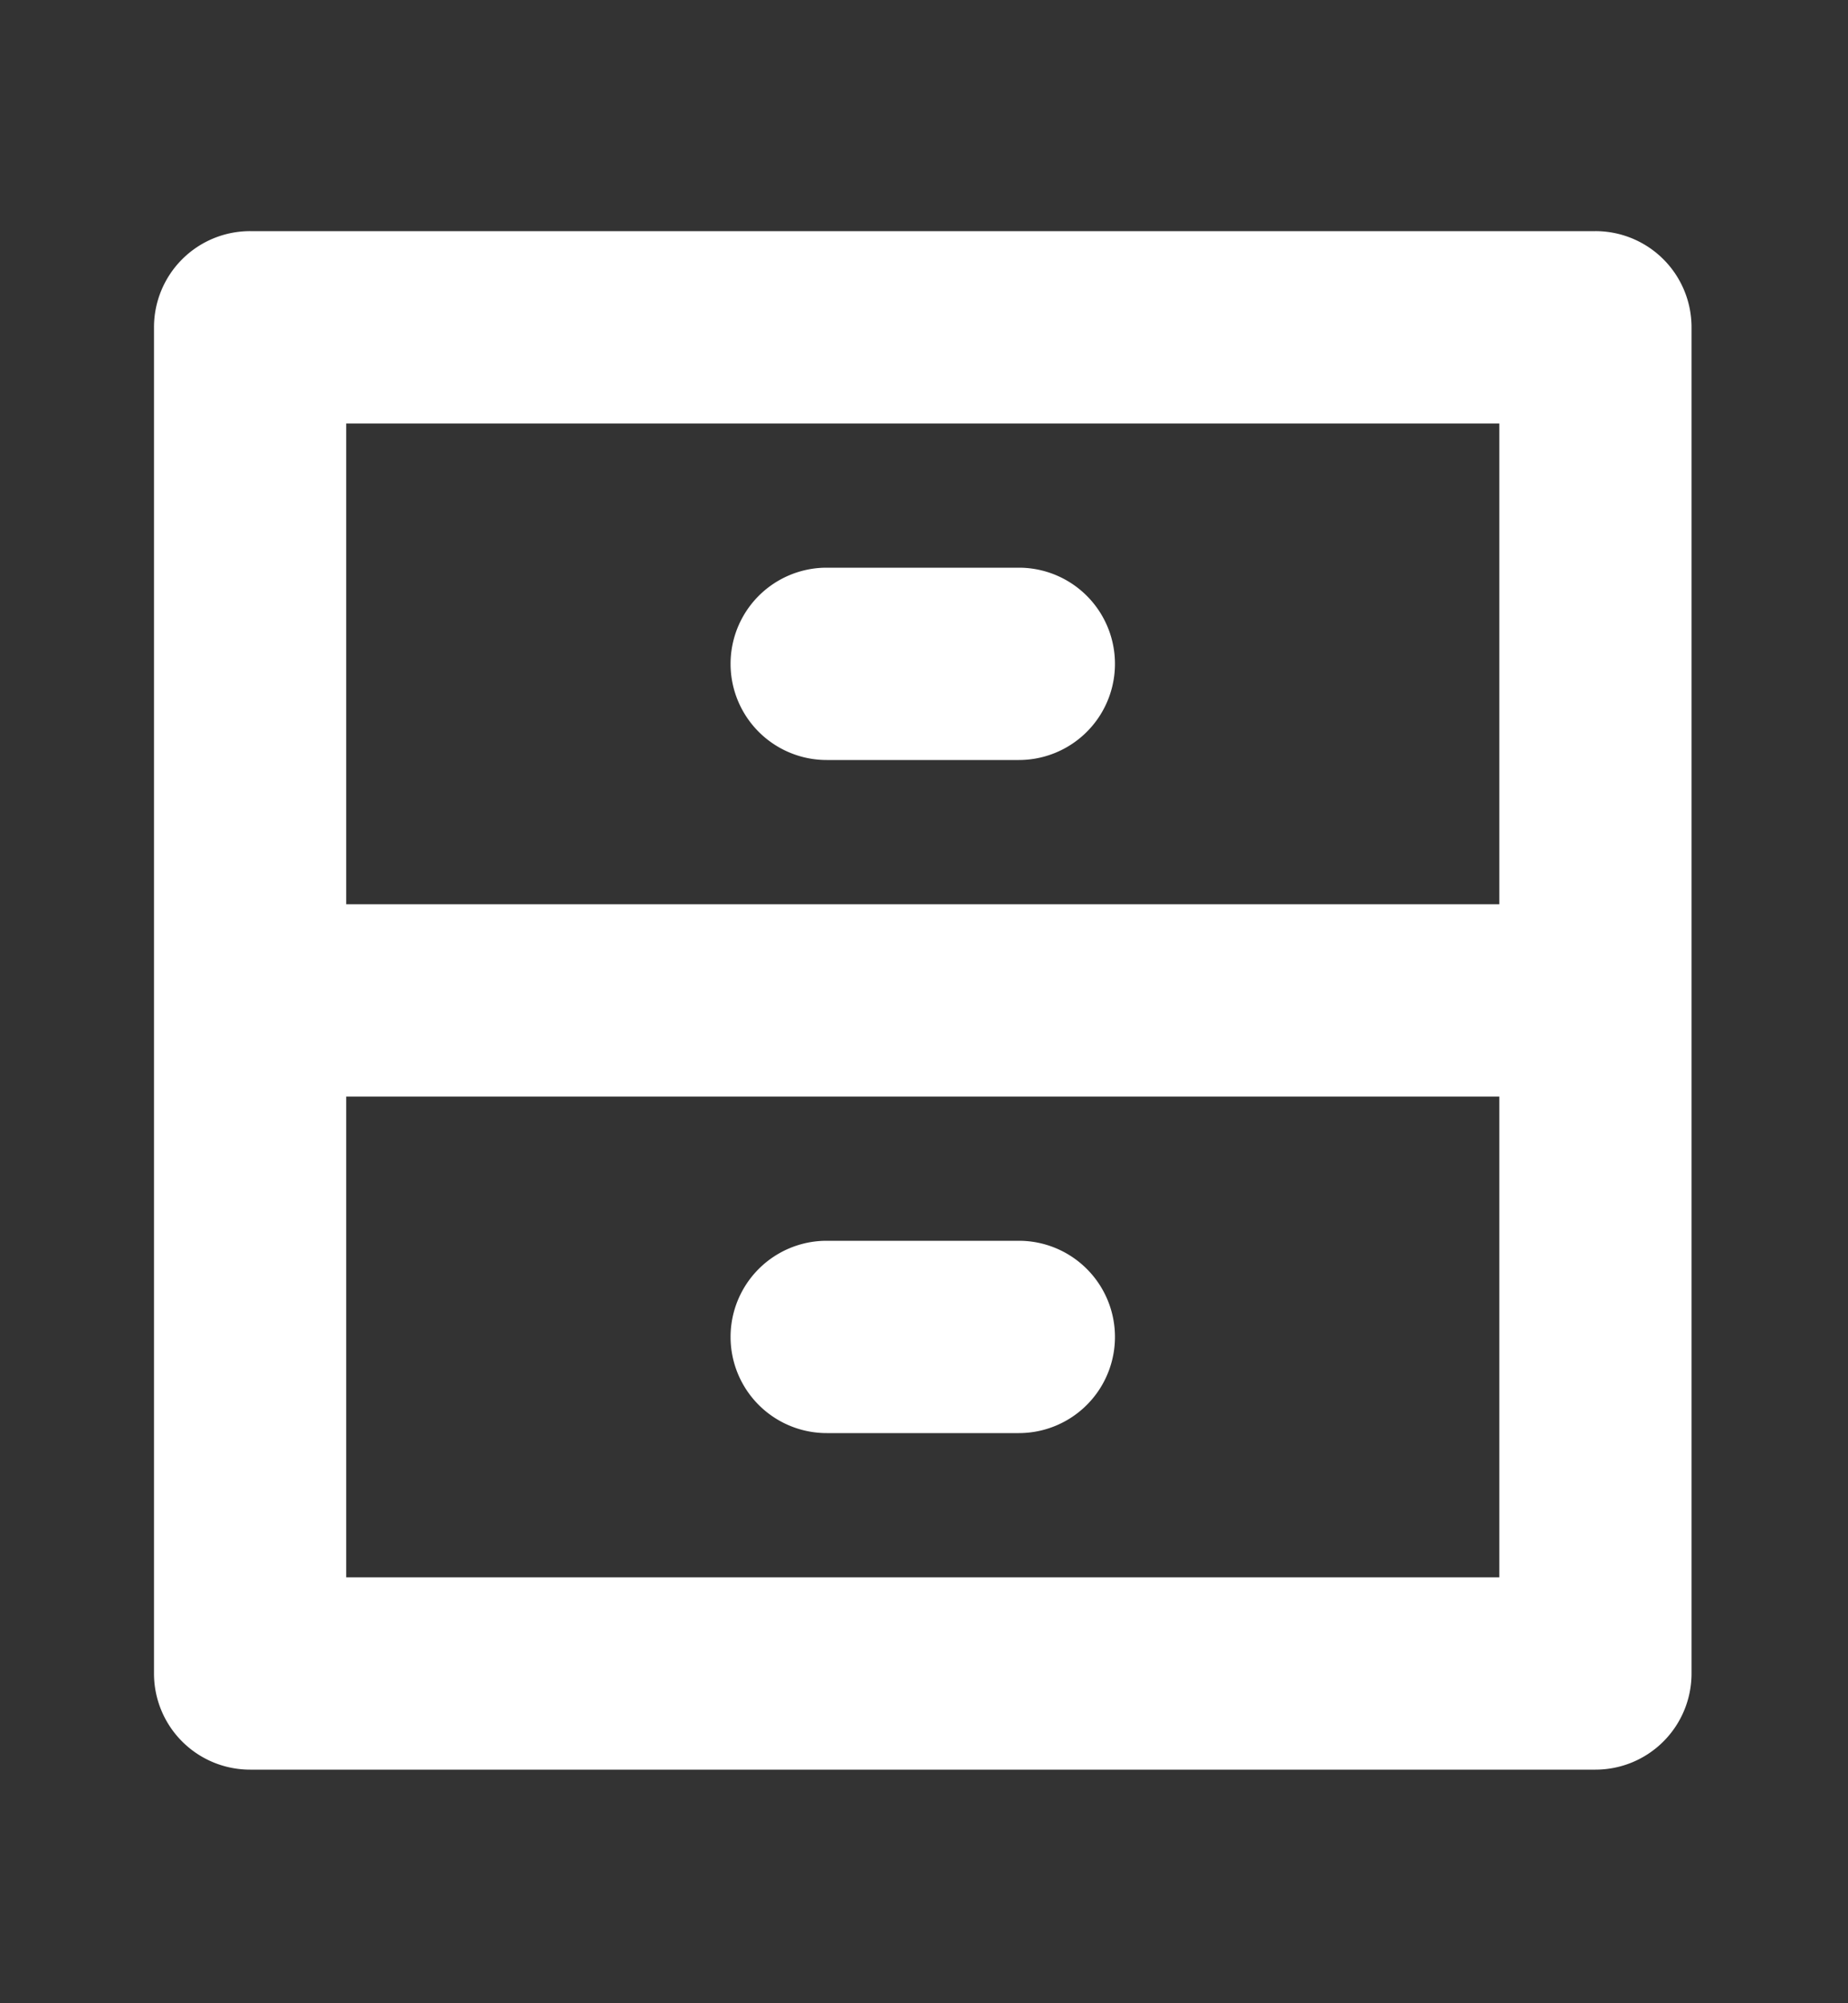<?xml version="1.0" encoding="UTF-8" standalone="no"?>
<svg
   viewBox="0 0 24 26"
   version="1.1"
   id="svg921"
   sodipodi:docname="featIconCarrier.svg"
   width="24"
   height="26"
   inkscape:version="1.1.1 (3bf5ae0d25, 2021-09-20)"
   xmlns:inkscape="http://www.inkscape.org/namespaces/inkscape"
   xmlns:sodipodi="http://sodipodi.sourceforge.net/DTD/sodipodi-0.dtd"
   xmlns="http://www.w3.org/2000/svg"
   xmlns:svg="http://www.w3.org/2000/svg">
  <rect x="0" y="0" width="24" height="26" fill="#333333" stroke="none"/>
  <defs
     id="defs925" />
  <sodipodi:namedview
     id="namedview923"
     pagecolor="#ffffff"
     bordercolor="#666666"
     borderopacity="1.0"
     inkscape:pageshadow="2"
     inkscape:pageopacity="0.0"
     inkscape:pagecheckerboard="0"
     showgrid="true"
     inkscape:zoom="17.876543"
     inkscape:cx="6.4050414"
     inkscape:cy="15.467196"
     inkscape:window-width="2560"
     inkscape:window-height="1017"
     inkscape:window-x="-8"
     inkscape:window-y="-8"
     inkscape:window-maximized="1"
     inkscape:current-layer="svg921"
     showguides="false">
    <inkscape:grid
       type="xygrid"
       id="grid1022" />
  </sodipodi:namedview>
  <g
     id="g5977"
     transform="matrix(0.208,0,0,0.208,2,3)"
     style="fill:#ffffff">
    <path
       d="M 90,0 H 6 A 5.997,5.997 0 0 0 0,6 v 84 a 5.997,5.997 0 0 0 6,6 h 84 a 5.997,5.997 0 0 0 6,-6 V 6 A 5.997,5.997 0 0 0 90,0 Z M 12,12 H 84 V 42 H 12 Z M 84,84 H 12 V 54 h 72 z"
       id="path5971"
       style="fill:#ffffff" />
    <path
       d="M 54,21 H 42 a 6,6 0 0 0 0,12 h 12 a 6,6 0 0 0 0,-12 z"
       id="path5973"
       style="fill:#ffffff" />
    <path
       d="M 42,75 H 54 A 6,6 0 0 0 54,63 H 42 a 6,6 0 0 0 0,12 z"
       id="path5975"
       style="fill:#ffffff" />
  </g>
</svg>
